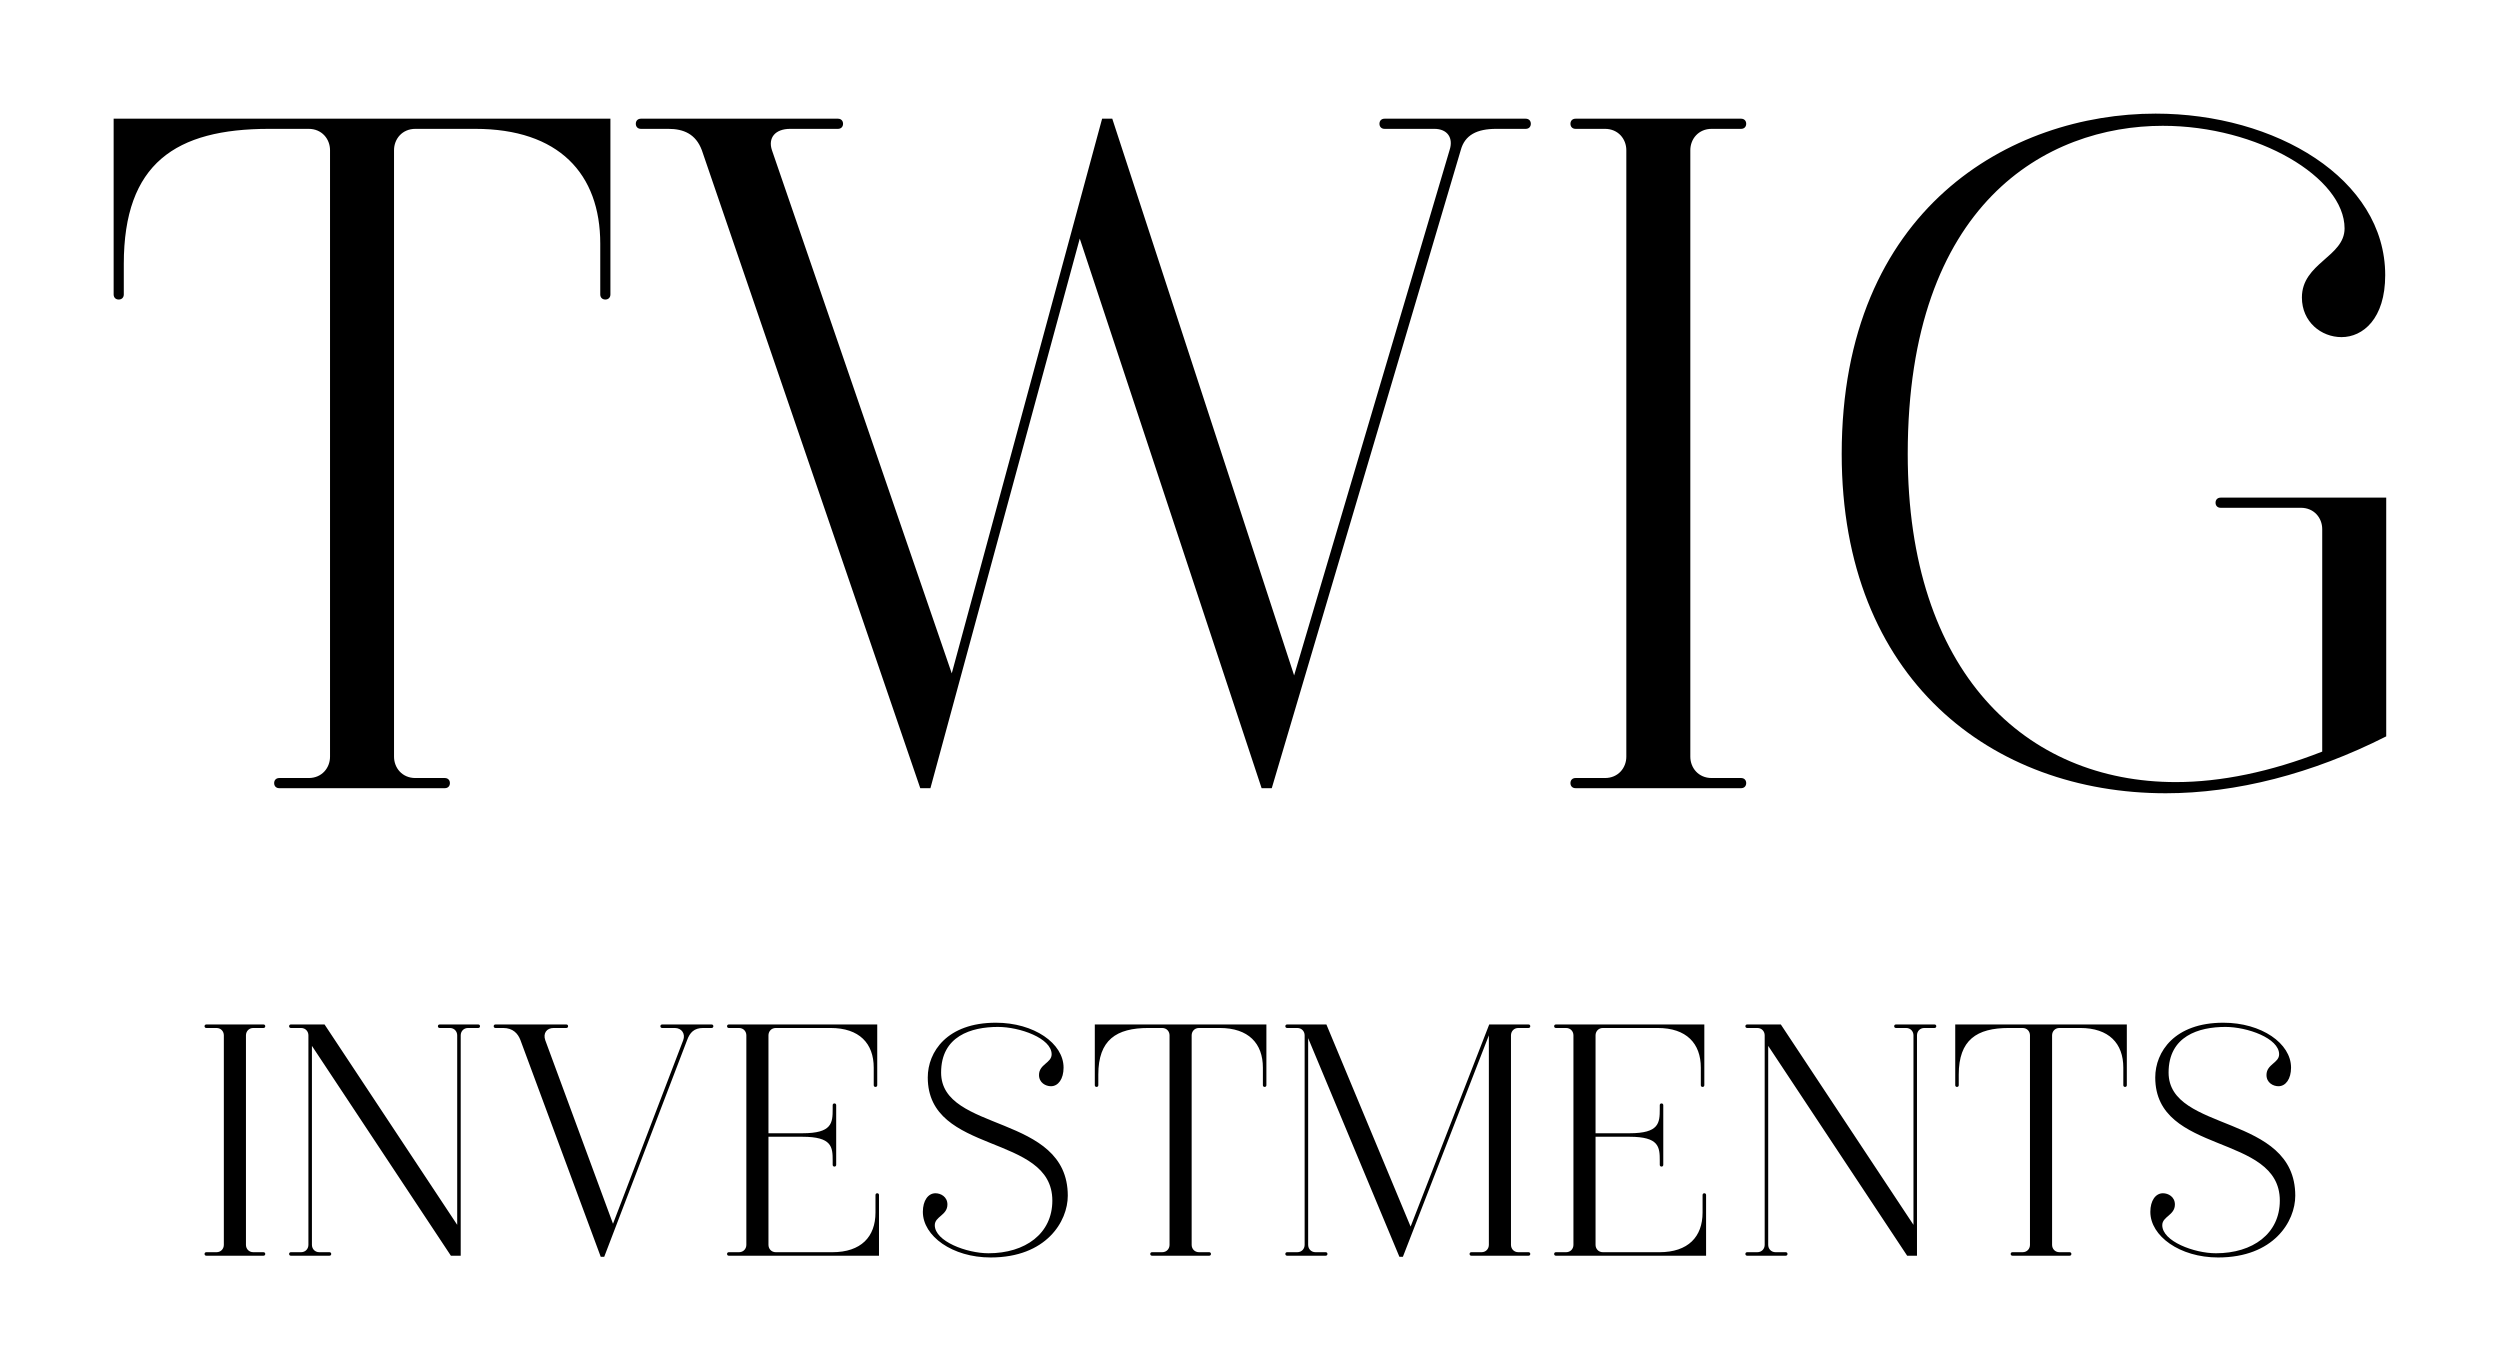 
        <svg xmlns="http://www.w3.org/2000/svg" xmlns:xlink="http://www.w3.org/1999/xlink" version="1.1" width="3300" 
        height="1809.909" viewBox="0 0 3300 1809.909">
			
			<g transform="scale(15) translate(10, 10)">
				<defs id="SvgjsDefs1141"></defs><g id="SvgjsG1142" featureKey="nameFeature-0" transform="matrix(2.235,0,0,2.235,-1.788,-30.04)" fill="#000000"><path d="M20.36 13.64 l0 6.92 c0 0.12 -0.08 0.2 -0.2 0.2 s-0.2 -0.08 -0.2 -0.2 l0 -2 c0 -2.76 -1.64 -4.52 -4.92 -4.52 l-2.36 0 c-0.52 0 -0.84 0.4 -0.84 0.84 l0 23.88 c0 0.44 0.32 0.84 0.84 0.84 l1.16 0 c0.12 0 0.2 0.08 0.2 0.2 s-0.08 0.2 -0.2 0.2 l-6.52 0 c-0.12 0 -0.2 -0.08 -0.2 -0.2 s0.08 -0.2 0.2 -0.2 l1.16 0 c0.52 0 0.84 -0.4 0.84 -0.84 l0 -23.88 c0 -0.44 -0.32 -0.84 -0.84 -0.84 l-1.56 0 c-3.68 0 -5.72 1.36 -5.72 5.32 l0 1.2 c0 0.12 -0.08 0.2 -0.2 0.2 s-0.2 -0.08 -0.2 -0.2 l0 -6.92 l19.56 0 z M56.4 13.64 c0.12 0 0.2 0.08 0.2 0.2 s-0.08 0.2 -0.2 0.2 l-1.16 0 c-0.76 0 -1.24 0.24 -1.4 0.84 l-7.44 25.12 l-0.4 0 l-7.16 -21.64 l-5.88 21.64 l-0.4 0 l-8.6 -25.12 c-0.24 -0.64 -0.72 -0.84 -1.32 -0.84 l-1.08 0 c-0.12 0 -0.2 -0.08 -0.2 -0.2 s0.08 -0.2 0.2 -0.2 l7.76 0 c0.12 0 0.2 0.08 0.2 0.2 s-0.08 0.2 -0.2 0.2 l-1.88 0 c-0.6 0 -0.88 0.36 -0.72 0.84 l7.08 20.6 l5.92 -21.84 l0.4 0 l7.16 21.92 l6.12 -20.68 c0.16 -0.48 -0.08 -0.84 -0.6 -0.84 l-1.96 0 c-0.12 0 -0.2 -0.08 -0.2 -0.2 s0.08 -0.2 0.2 -0.2 l5.56 0 z M64.88 39.6 c0.12 0 0.2 0.08 0.2 0.2 s-0.08 0.2 -0.2 0.2 l-6.52 0 c-0.12 0 -0.2 -0.08 -0.2 -0.2 s0.08 -0.2 0.2 -0.2 l1.16 0 c0.52 0 0.84 -0.4 0.84 -0.84 l0 -23.88 c0 -0.44 -0.32 -0.84 -0.84 -0.84 l-1.16 0 c-0.12 0 -0.2 -0.08 -0.2 -0.2 s0.08 -0.2 0.2 -0.2 l6.52 0 c0.12 0 0.2 0.08 0.2 0.2 s-0.08 0.2 -0.2 0.2 l-1.16 0 c-0.52 0 -0.84 0.4 -0.84 0.84 l0 23.88 c0 0.44 0.32 0.84 0.84 0.84 l1.16 0 z M90.28 37.96 c-2.92 1.48 -5.92 2.24 -8.68 2.24 c-6.84 0 -12.76 -4.48 -12.76 -13.36 c0 -9.68 6.68 -13.4 12.36 -13.4 c4.72 0 9.04 2.56 9.04 6.36 c0 1.72 -0.88 2.44 -1.72 2.44 c-0.8 0 -1.56 -0.6 -1.56 -1.56 c0 -1.36 1.68 -1.6 1.68 -2.72 c0 -2 -3.4 -4.04 -7.16 -4.04 c-4.56 0 -10.04 3.04 -10.04 12.92 c0 8.6 4.64 12.92 10.56 12.92 c1.76 0 3.72 -0.4 5.76 -1.2 l0 -8.76 c0 -0.44 -0.32 -0.84 -0.84 -0.84 l-3.16 0 c-0.12 0 -0.2 -0.08 -0.2 -0.2 s0.08 -0.2 0.2 -0.2 l6.52 0 l0 9.4 z"></path></g><g id="SvgjsG1143" featureKey="sloganFeature-0" transform="matrix(1.544,0,0,1.544,6.95,69.623)" fill="#000000"><path d="M4.04 19.8 c0.06 0 0.1 0.04 0.1 0.1 s-0.04 0.1 -0.1 0.1 l-3.26 0 c-0.06 0 -0.1 -0.04 -0.1 -0.1 s0.04 -0.1 0.1 -0.1 l0.58 0 c0.26 0 0.42 -0.2 0.42 -0.42 l0 -11.94 c0 -0.22 -0.16 -0.42 -0.42 -0.42 l-0.58 0 c-0.06 0 -0.1 -0.04 -0.1 -0.1 s0.04 -0.1 0.1 -0.1 l3.26 0 c0.06 0 0.1 0.04 0.1 0.1 s-0.04 0.1 -0.1 0.1 l-0.58 0 c-0.26 0 -0.42 0.2 -0.42 0.42 l0 11.94 c0 0.22 0.16 0.42 0.42 0.42 l0.58 0 z M16.28 6.82 c0.06 0 0.1 0.04 0.1 0.1 s-0.04 0.1 -0.1 0.1 l-0.58 0 c-0.26 0 -0.42 0.2 -0.42 0.42 l0 12.56 l-0.56 0 l-7.92 -11.96 l0 11.34 c0 0.22 0.16 0.42 0.42 0.42 l0.58 0 c0.06 0 0.1 0.04 0.1 0.1 s-0.04 0.1 -0.1 0.1 l-2.2 0 c-0.06 0 -0.1 -0.04 -0.1 -0.1 s0.04 -0.1 0.1 -0.1 l0.58 0 c0.26 0 0.42 -0.2 0.42 -0.42 l0 -11.94 c0 -0.22 -0.16 -0.42 -0.42 -0.42 l-0.58 0 c-0.06 0 -0.1 -0.04 -0.1 -0.1 s0.04 -0.1 0.1 -0.1 l1.92 0 l7.56 11.42 l0 -10.8 c0 -0.22 -0.16 -0.42 -0.42 -0.42 l-0.58 0 c-0.06 0 -0.1 -0.04 -0.1 -0.1 s0.04 -0.1 0.1 -0.1 l2.2 0 z M29.58 6.82 c0.06 0 0.1 0.04 0.1 0.1 s-0.04 0.1 -0.1 0.1 l-0.48 0 c-0.52 0 -0.76 0.26 -0.92 0.7 l-4.72 12.34 l-0.2 0 l-4.58 -12.36 c-0.14 -0.36 -0.42 -0.68 -0.98 -0.68 l-0.44 0 c-0.06 0 -0.1 -0.04 -0.1 -0.1 s0.04 -0.1 0.1 -0.1 l4.04 0 c0.06 0 0.1 0.04 0.1 0.1 s-0.04 0.1 -0.1 0.1 l-0.72 0 c-0.4 0 -0.62 0.3 -0.48 0.7 l3.86 10.46 l4 -10.46 c0.14 -0.36 -0.08 -0.7 -0.48 -0.7 l-0.72 0 c-0.06 0 -0.1 -0.04 -0.1 -0.1 s0.04 -0.1 0.1 -0.1 l2.82 0 z M39.02 16.44 c0.06 0 0.1 0.04 0.1 0.1 l0 3.46 l-8.56 0 c-0.06 0 -0.1 -0.04 -0.1 -0.1 s0.04 -0.1 0.1 -0.1 l0.58 0 c0.26 0 0.42 -0.2 0.42 -0.42 l0 -11.94 c0 -0.22 -0.16 -0.42 -0.42 -0.42 l-0.58 0 c-0.06 0 -0.1 -0.04 -0.1 -0.1 s0.04 -0.1 0.1 -0.1 l8.46 0 l0 3.46 c0 0.06 -0.04 0.1 -0.1 0.1 s-0.1 -0.04 -0.1 -0.1 l0 -1 c0 -1.38 -0.82 -2.26 -2.46 -2.26 l-3.12 0 c-0.26 0 -0.42 0.2 -0.42 0.42 l0 5.58 l1.94 0 c1.68 0 1.72 -0.58 1.72 -1.38 l0 -0.22 c0 -0.06 0.04 -0.1 0.1 -0.1 s0.1 0.04 0.1 0.1 l0 3.4 c0 0.06 -0.04 0.1 -0.1 0.1 s-0.1 -0.04 -0.1 -0.1 l0 -0.24 c0 -0.78 -0.04 -1.36 -1.72 -1.36 l-1.94 0 l0 6.16 c0 0.22 0.16 0.42 0.42 0.42 l3.22 0 c1.64 0 2.46 -0.88 2.46 -2.26 l0 -1 c0 -0.06 0.04 -0.1 0.1 -0.1 z M45.48 20.1 c-2.18 0 -3.86 -1.22 -3.86 -2.6 c0 -0.64 0.3 -1.06 0.72 -1.06 c0.3 0 0.68 0.2 0.68 0.64 c0 0.62 -0.72 0.68 -0.72 1.18 c0 0.92 1.82 1.6 3.06 1.6 c2.1 0 3.64 -1.12 3.64 -3 c0 -3.86 -7.1 -2.58 -7.1 -7.02 c0 -1.46 1.1 -3.12 3.88 -3.12 c2.18 0 3.86 1.18 3.86 2.56 c0 0.64 -0.3 1.06 -0.72 1.06 c-0.3 0 -0.68 -0.2 -0.68 -0.64 c0 -0.62 0.72 -0.68 0.72 -1.18 c0 -0.92 -1.82 -1.56 -3.06 -1.56 c-1.52 0 -3.24 0.52 -3.24 2.6 c0 3.44 7.22 2.32 7.22 7.02 c0 1.46 -1.22 3.52 -4.4 3.52 z M61.2 6.82 l0 3.46 c0 0.06 -0.04 0.1 -0.1 0.1 s-0.1 -0.04 -0.1 -0.1 l0 -1 c0 -1.38 -0.82 -2.26 -2.46 -2.26 l-1.18 0 c-0.26 0 -0.42 0.2 -0.42 0.42 l0 11.94 c0 0.22 0.16 0.42 0.42 0.42 l0.58 0 c0.06 0 0.1 0.04 0.1 0.1 s-0.04 0.1 -0.1 0.1 l-3.26 0 c-0.06 0 -0.1 -0.04 -0.1 -0.1 s0.04 -0.1 0.1 -0.1 l0.58 0 c0.26 0 0.42 -0.2 0.42 -0.42 l0 -11.94 c0 -0.22 -0.16 -0.42 -0.42 -0.42 l-0.78 0 c-1.84 0 -2.86 0.68 -2.86 2.66 l0 0.6 c0 0.06 -0.04 0.1 -0.1 0.1 s-0.1 -0.04 -0.1 -0.1 l0 -3.46 l9.78 0 z M68.98 20.06 l-0.2 0 l-5.2 -12.46 l0 11.78 c0 0.22 0.16 0.42 0.42 0.42 l0.58 0 c0.06 0 0.1 0.04 0.1 0.1 s-0.04 0.1 -0.1 0.1 l-2.2 0 c-0.06 0 -0.1 -0.04 -0.1 -0.1 s0.04 -0.1 0.1 -0.1 l0.58 0 c0.26 0 0.42 -0.2 0.42 -0.42 l0 -11.94 c0 -0.22 -0.16 -0.42 -0.42 -0.42 l-0.58 0 c-0.06 0 -0.1 -0.04 -0.1 -0.1 s0.04 -0.1 0.1 -0.1 l2.24 0 l4.8 11.52 l4.48 -11.52 l2.24 0 c0.06 0 0.1 0.04 0.1 0.1 s-0.04 0.1 -0.1 0.1 l-0.58 0 c-0.26 0 -0.42 0.2 -0.42 0.42 l0 11.94 c0 0.22 0.16 0.42 0.42 0.42 l0.58 0 c0.06 0 0.1 0.04 0.1 0.1 s-0.04 0.1 -0.1 0.1 l-3.26 0 c-0.06 0 -0.1 -0.04 -0.1 -0.1 s0.04 -0.1 0.1 -0.1 l0.58 0 c0.26 0 0.42 -0.2 0.42 -0.42 l0 -11.94 z M86.16 16.44 c0.06 0 0.1 0.04 0.1 0.1 l0 3.46 l-8.56 0 c-0.06 0 -0.1 -0.04 -0.1 -0.1 s0.04 -0.1 0.1 -0.1 l0.58 0 c0.26 0 0.42 -0.2 0.42 -0.42 l0 -11.94 c0 -0.22 -0.16 -0.42 -0.42 -0.42 l-0.58 0 c-0.06 0 -0.1 -0.04 -0.1 -0.1 s0.04 -0.1 0.1 -0.1 l8.46 0 l0 3.46 c0 0.06 -0.04 0.1 -0.1 0.1 s-0.1 -0.04 -0.1 -0.1 l0 -1 c0 -1.38 -0.82 -2.26 -2.46 -2.26 l-3.12 0 c-0.26 0 -0.42 0.2 -0.42 0.42 l0 5.58 l1.94 0 c1.68 0 1.72 -0.58 1.72 -1.38 l0 -0.22 c0 -0.06 0.04 -0.1 0.1 -0.1 s0.1 0.04 0.1 0.1 l0 3.4 c0 0.06 -0.04 0.1 -0.1 0.1 s-0.1 -0.04 -0.1 -0.1 l0 -0.24 c0 -0.78 -0.04 -1.36 -1.72 -1.36 l-1.94 0 l0 6.16 c0 0.22 0.16 0.42 0.42 0.42 l3.22 0 c1.64 0 2.46 -0.88 2.46 -2.26 l0 -1 c0 -0.06 0.04 -0.1 0.1 -0.1 z M99.28 6.82 c0.06 0 0.1 0.04 0.1 0.1 s-0.04 0.1 -0.1 0.1 l-0.58 0 c-0.26 0 -0.42 0.2 -0.42 0.42 l0 12.56 l-0.56 0 l-7.92 -11.96 l0 11.34 c0 0.22 0.16 0.42 0.42 0.42 l0.58 0 c0.06 0 0.1 0.04 0.1 0.1 s-0.04 0.1 -0.1 0.1 l-2.2 0 c-0.06 0 -0.1 -0.04 -0.1 -0.1 s0.04 -0.1 0.1 -0.1 l0.58 0 c0.26 0 0.42 -0.2 0.42 -0.42 l0 -11.94 c0 -0.22 -0.16 -0.42 -0.42 -0.42 l-0.58 0 c-0.06 0 -0.1 -0.04 -0.1 -0.1 s0.04 -0.1 0.1 -0.1 l1.92 0 l7.56 11.42 l0 -10.8 c0 -0.22 -0.16 -0.42 -0.42 -0.42 l-0.58 0 c-0.06 0 -0.1 -0.04 -0.1 -0.1 s0.04 -0.1 0.1 -0.1 l2.2 0 z M110.24 6.82 l0 3.46 c0 0.06 -0.04 0.1 -0.1 0.1 s-0.1 -0.04 -0.1 -0.1 l0 -1 c0 -1.38 -0.82 -2.26 -2.46 -2.26 l-1.18 0 c-0.26 0 -0.42 0.2 -0.42 0.42 l0 11.94 c0 0.22 0.16 0.42 0.42 0.42 l0.58 0 c0.06 0 0.1 0.04 0.1 0.1 s-0.04 0.1 -0.1 0.1 l-3.26 0 c-0.06 0 -0.1 -0.04 -0.1 -0.1 s0.04 -0.1 0.1 -0.1 l0.58 0 c0.26 0 0.42 -0.2 0.42 -0.42 l0 -11.94 c0 -0.22 -0.16 -0.42 -0.42 -0.42 l-0.78 0 c-1.84 0 -2.86 0.68 -2.86 2.66 l0 0.6 c0 0.06 -0.04 0.1 -0.1 0.1 s-0.1 -0.04 -0.1 -0.1 l0 -3.46 l9.78 0 z M115.44 20.1 c-2.18 0 -3.86 -1.22 -3.86 -2.6 c0 -0.64 0.3 -1.06 0.72 -1.06 c0.3 0 0.68 0.2 0.68 0.64 c0 0.62 -0.72 0.68 -0.72 1.18 c0 0.92 1.82 1.6 3.06 1.6 c2.1 0 3.64 -1.12 3.64 -3 c0 -3.86 -7.1 -2.58 -7.1 -7.02 c0 -1.46 1.1 -3.12 3.88 -3.12 c2.18 0 3.86 1.18 3.86 2.56 c0 0.64 -0.3 1.06 -0.72 1.06 c-0.3 0 -0.68 -0.2 -0.68 -0.64 c0 -0.62 0.72 -0.68 0.72 -1.18 c0 -0.92 -1.82 -1.56 -3.06 -1.56 c-1.52 0 -3.24 0.52 -3.24 2.6 c0 3.44 7.22 2.32 7.22 7.02 c0 1.46 -1.22 3.52 -4.4 3.52 z"></path></g>
			</g>
		</svg>
	